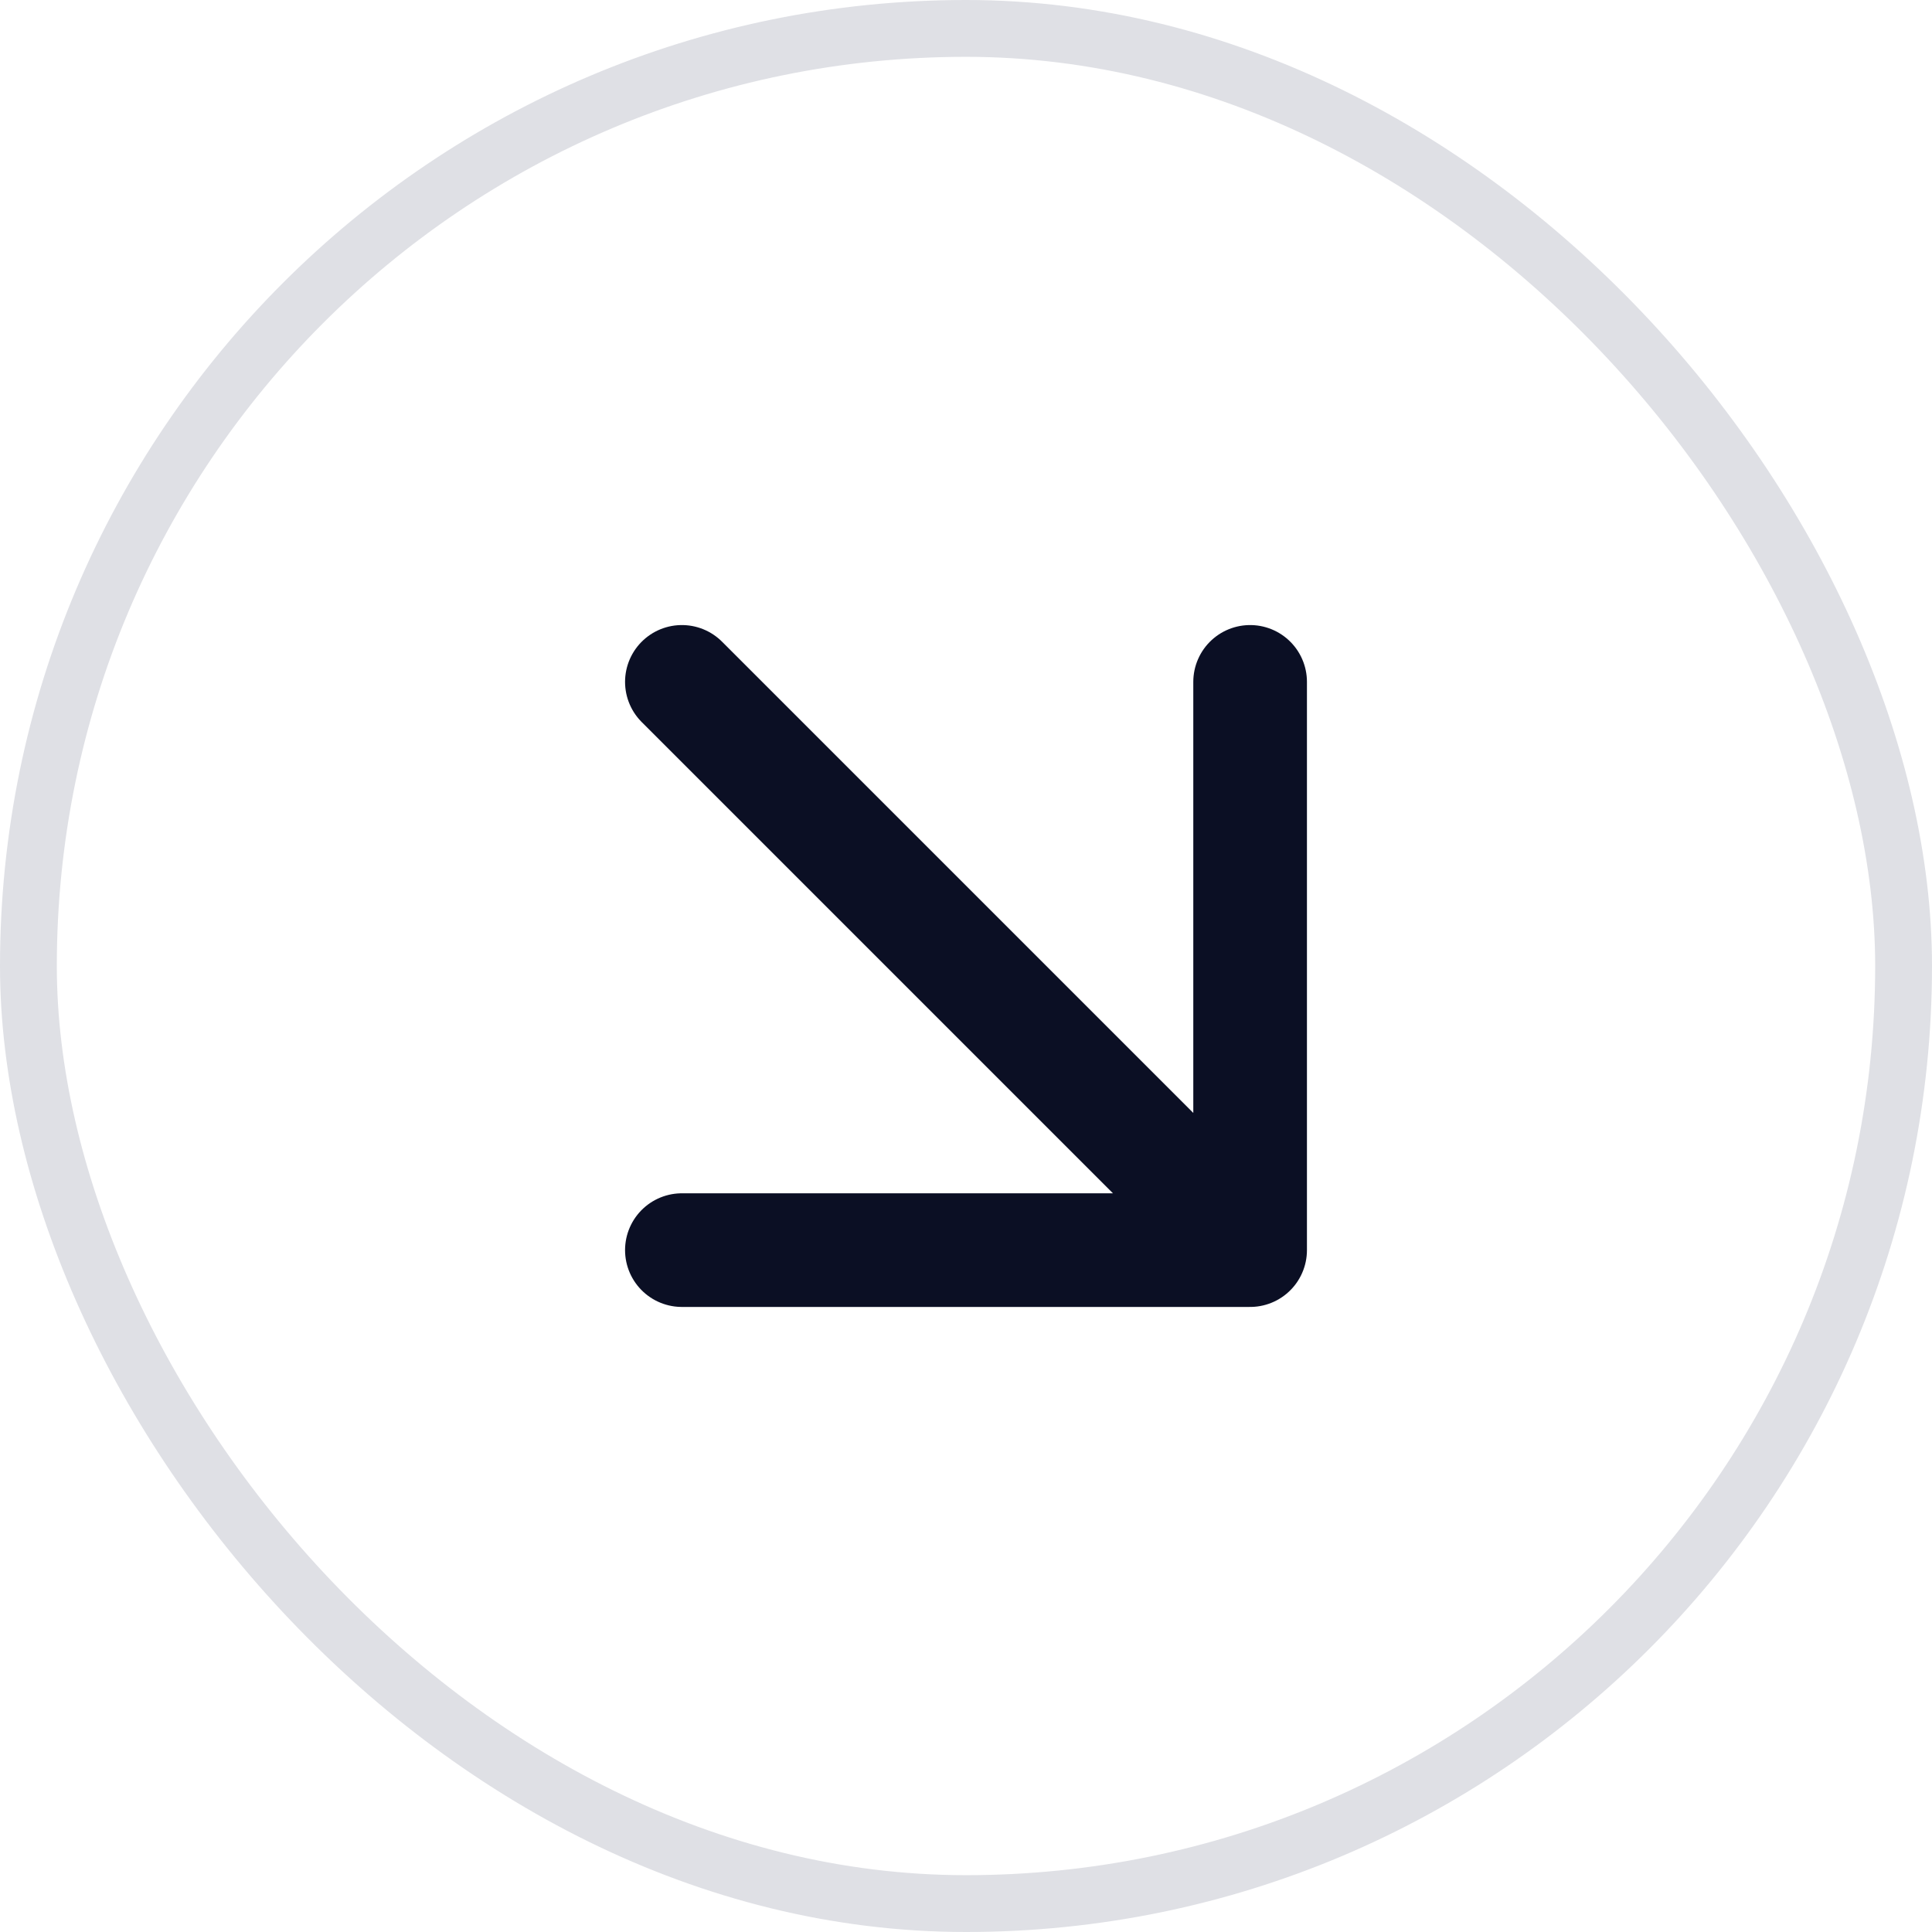 <svg width="34" height="34" viewBox="0 0 34 34" fill="none" xmlns="http://www.w3.org/2000/svg">
<rect x="0.5" y="0.5" width="33" height="33" rx="16.5" stroke="#DFE0E5"/>
<path d="M12 12L22 22M22 22V12M22 22H12" stroke="#0B0F24" stroke-width="2" stroke-linecap="round" stroke-linejoin="round"/>
</svg>
